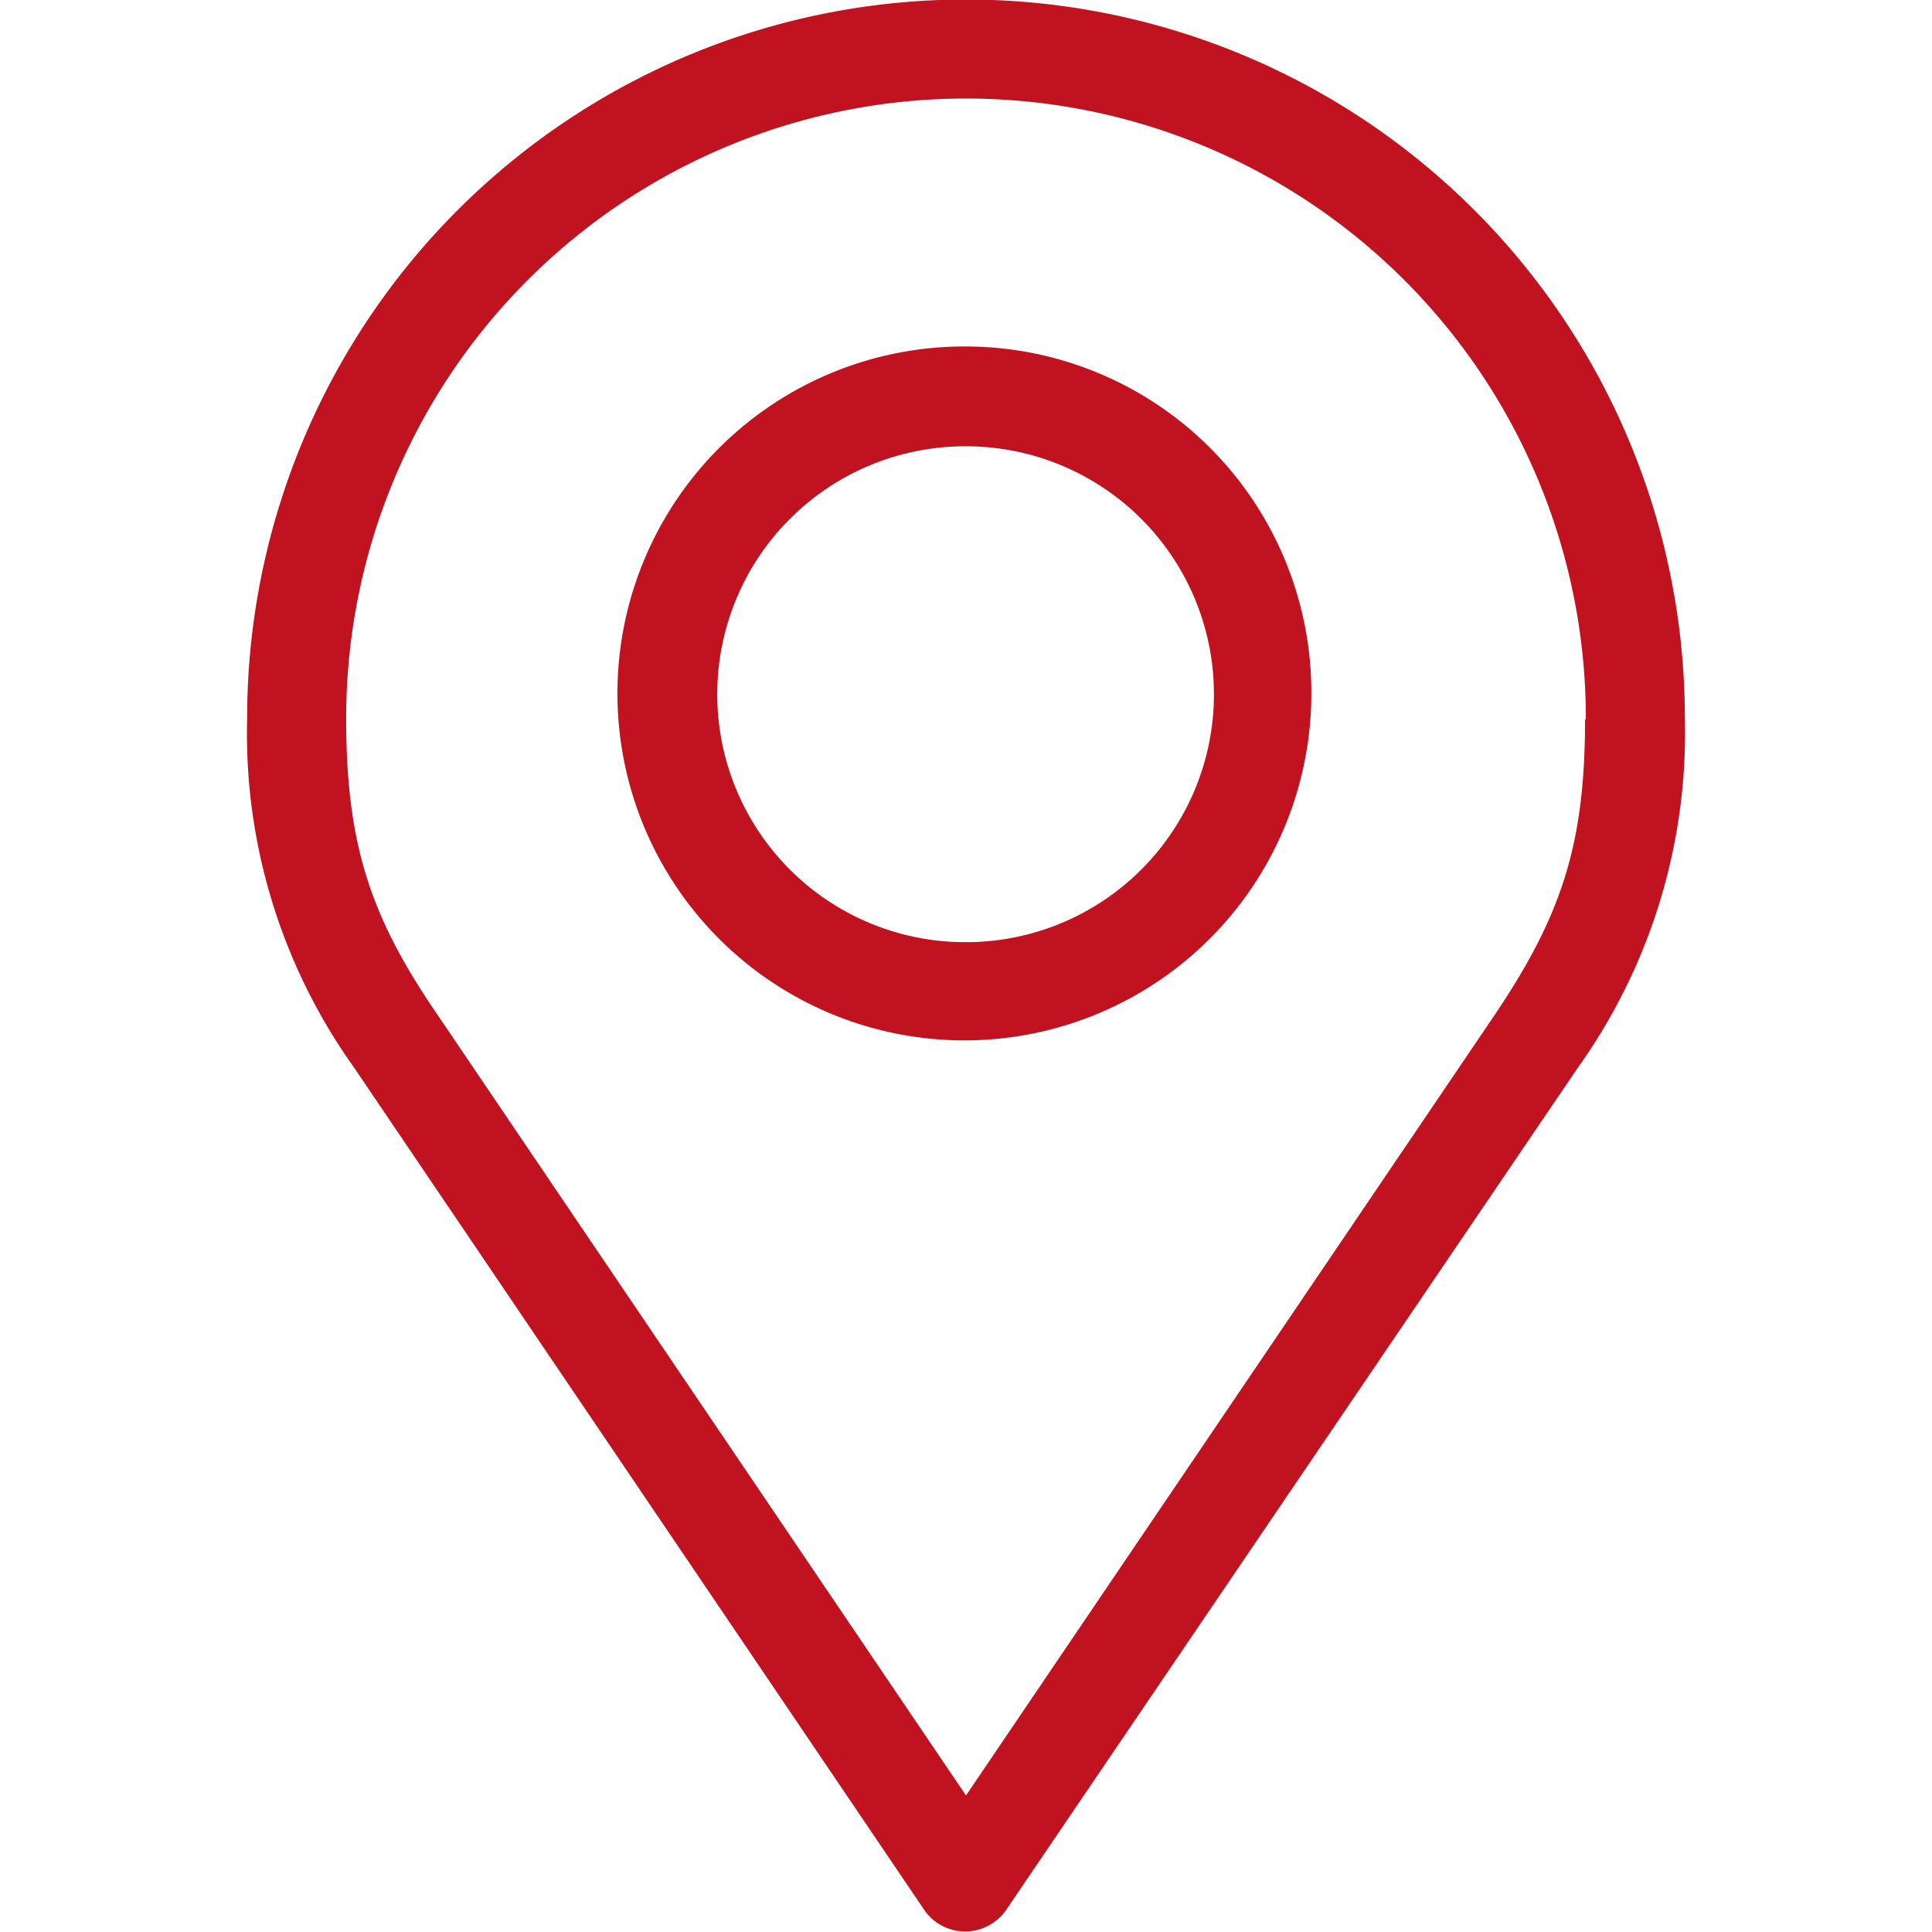 <svg id="Layer_1" data-name="Layer 1" xmlns="http://www.w3.org/2000/svg" viewBox="0 0 120 120"><defs><style>.cls-1{fill:#c1121f;}</style></defs><path class="cls-1" d="M60,21.52A21.55,21.55,0,1,0,81.45,43,21.49,21.49,0,0,0,60,21.52Zm0,37a15.4,15.4,0,0,1-.1-30.8H60a15.4,15.4,0,0,1,0,30.8Z"/><path class="cls-1" d="M104.65,44.62a44.65,44.65,0,0,0-89.3,0A35.69,35.69,0,0,0,22,66.32l35.4,52.3a3.08,3.08,0,0,0,4.3.8,3,3,0,0,0,.8-.8L98,66.32A35.77,35.77,0,0,0,104.65,44.62Zm-6.2.1c0,7.8-1.5,12.2-5.6,18.3L60,111.52l-32.9-48.6c-4.1-6-5.6-10.5-5.6-18.3a38.5,38.5,0,0,1,77,0Z"/></svg>